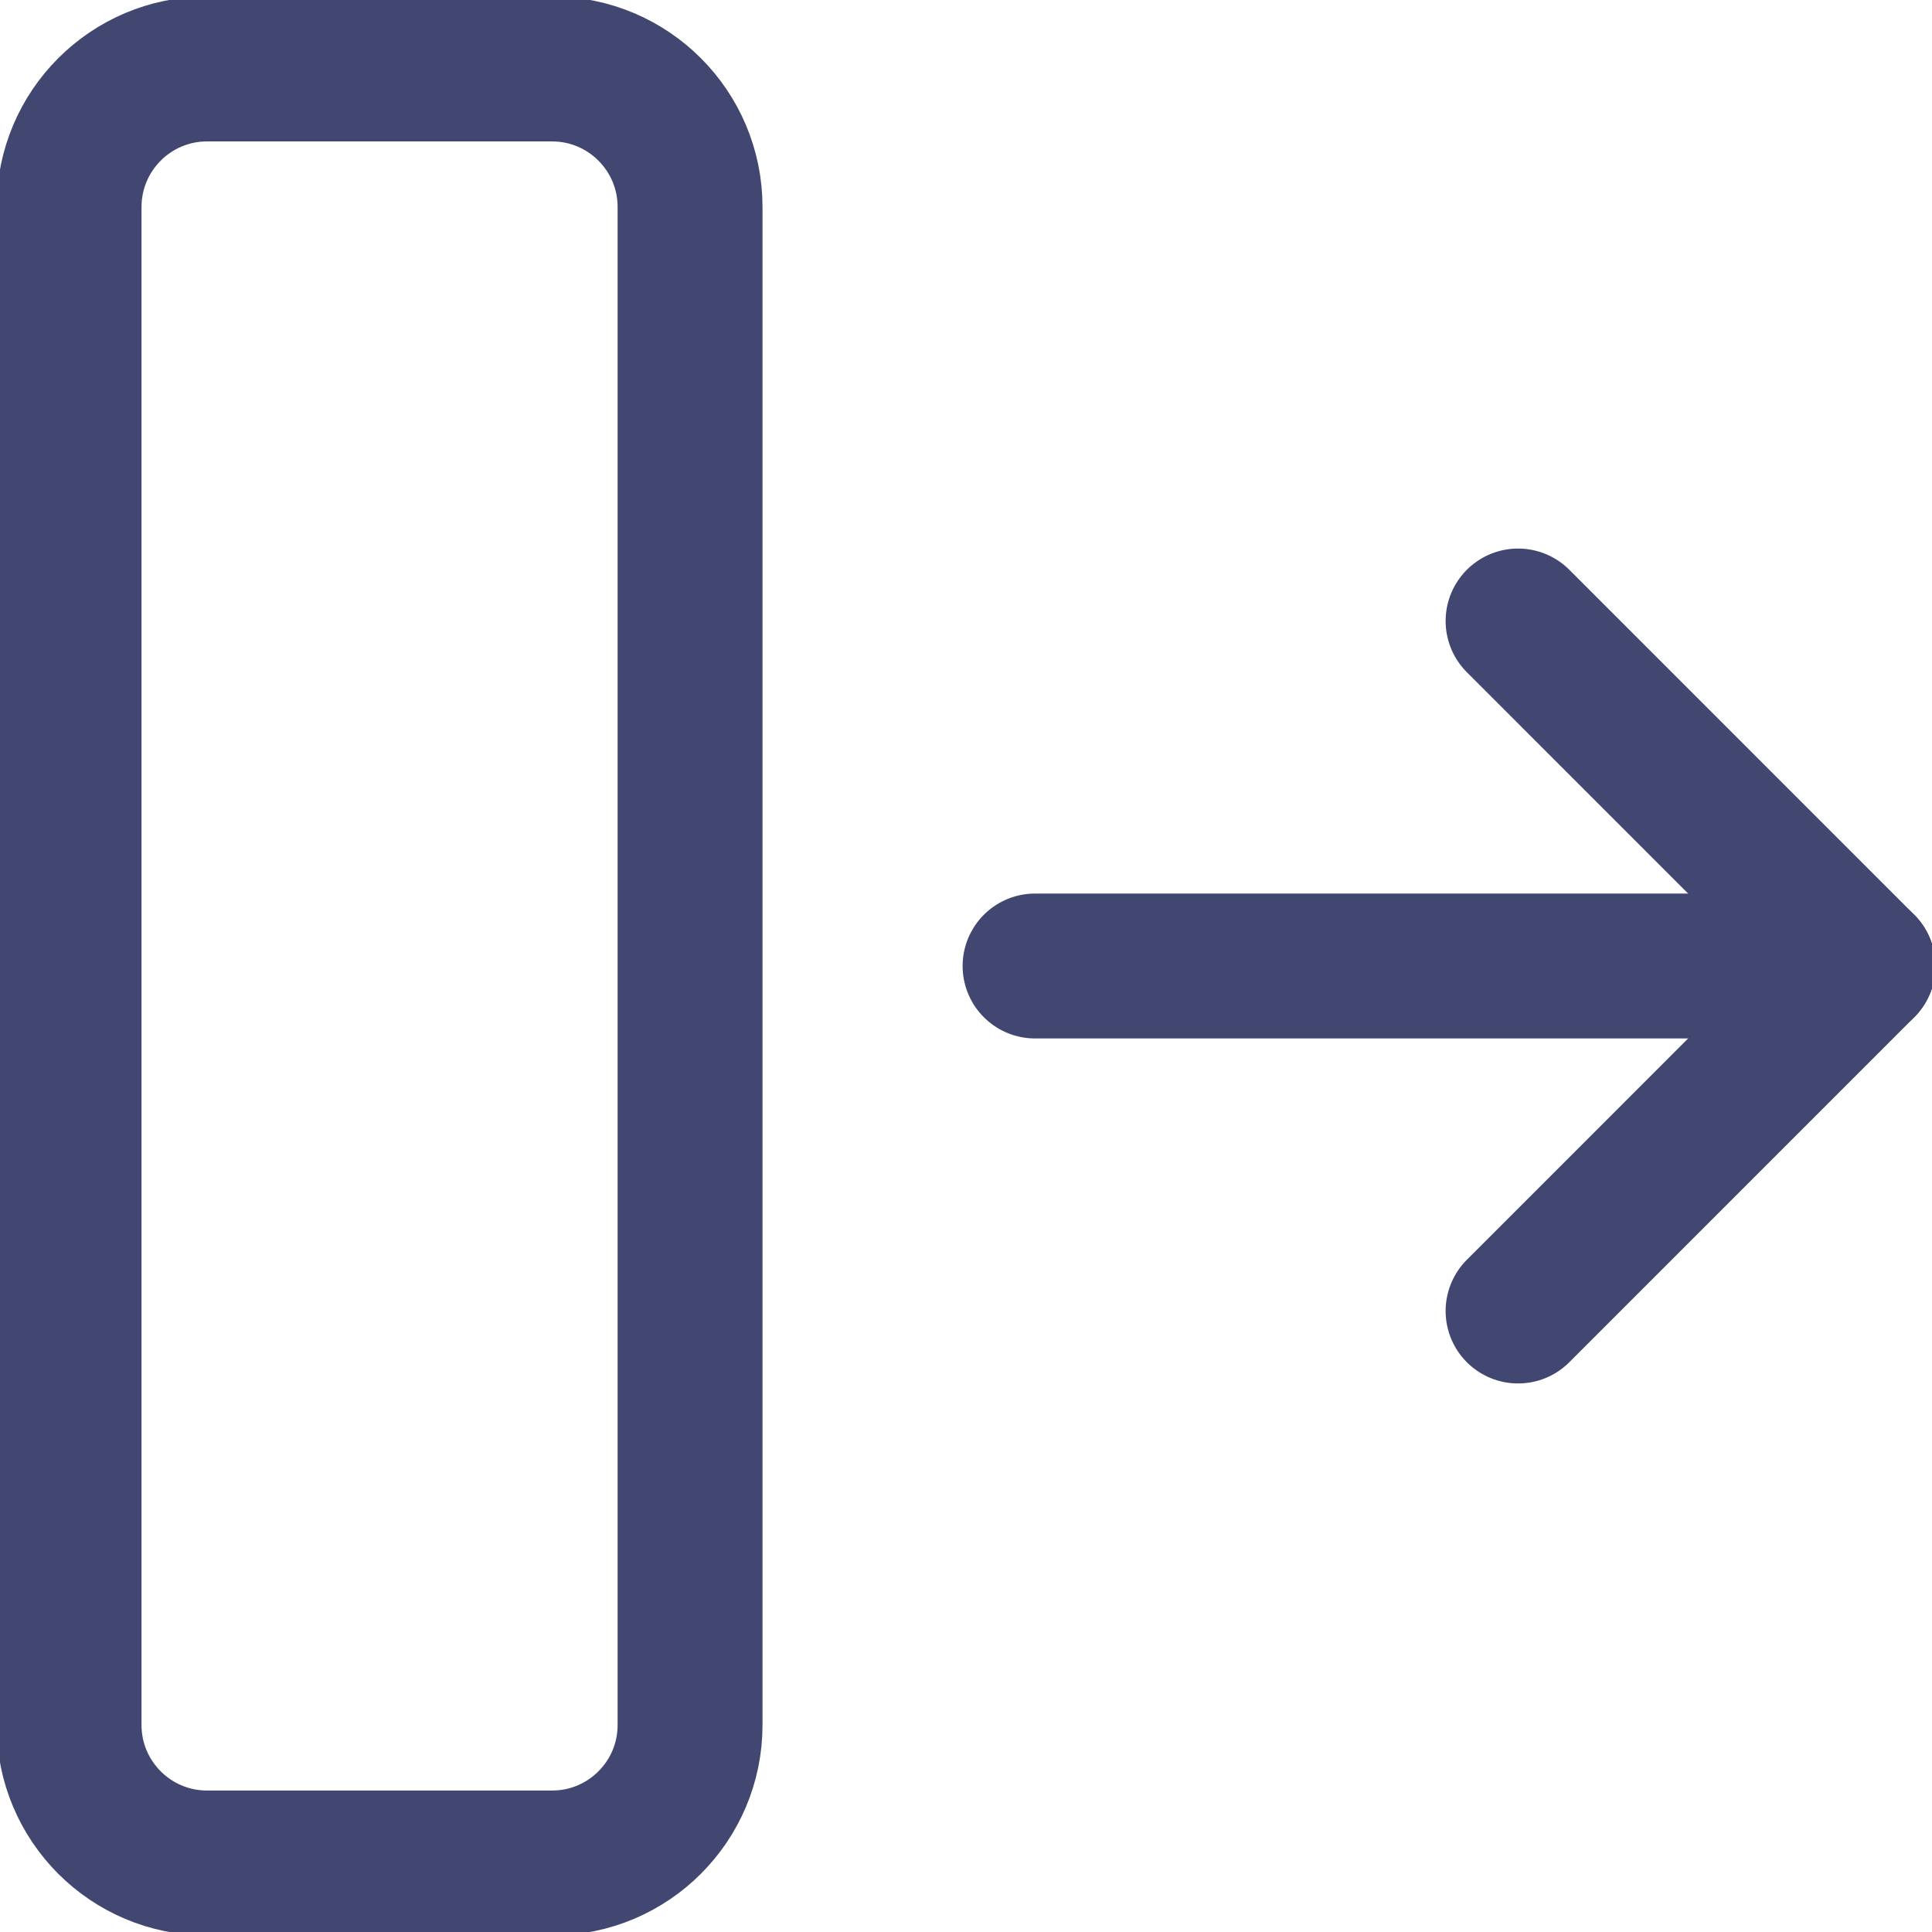<svg width="40" height="40" viewBox="0 0 40 40" fill="none" xmlns="http://www.w3.org/2000/svg">
<path d="M21.43 20H38.572" stroke="#414770" stroke-width="3" stroke-linecap="round" stroke-linejoin="round"/>
<path d="M31.43 12.857L38.572 20L31.43 27.143" stroke="#414770" stroke-width="3" stroke-linecap="round" stroke-linejoin="round"/>
<path d="M4.287 38.571H11.43C13.008 38.571 14.287 37.292 14.287 35.714L14.287 4.286C14.287 2.708 13.008 1.428 11.43 1.428H4.287C2.709 1.428 1.43 2.708 1.43 4.286L1.43 35.714C1.43 37.292 2.709 38.571 4.287 38.571Z" stroke="#414770" stroke-width="3" stroke-linecap="round" stroke-linejoin="round"/>
</svg>
